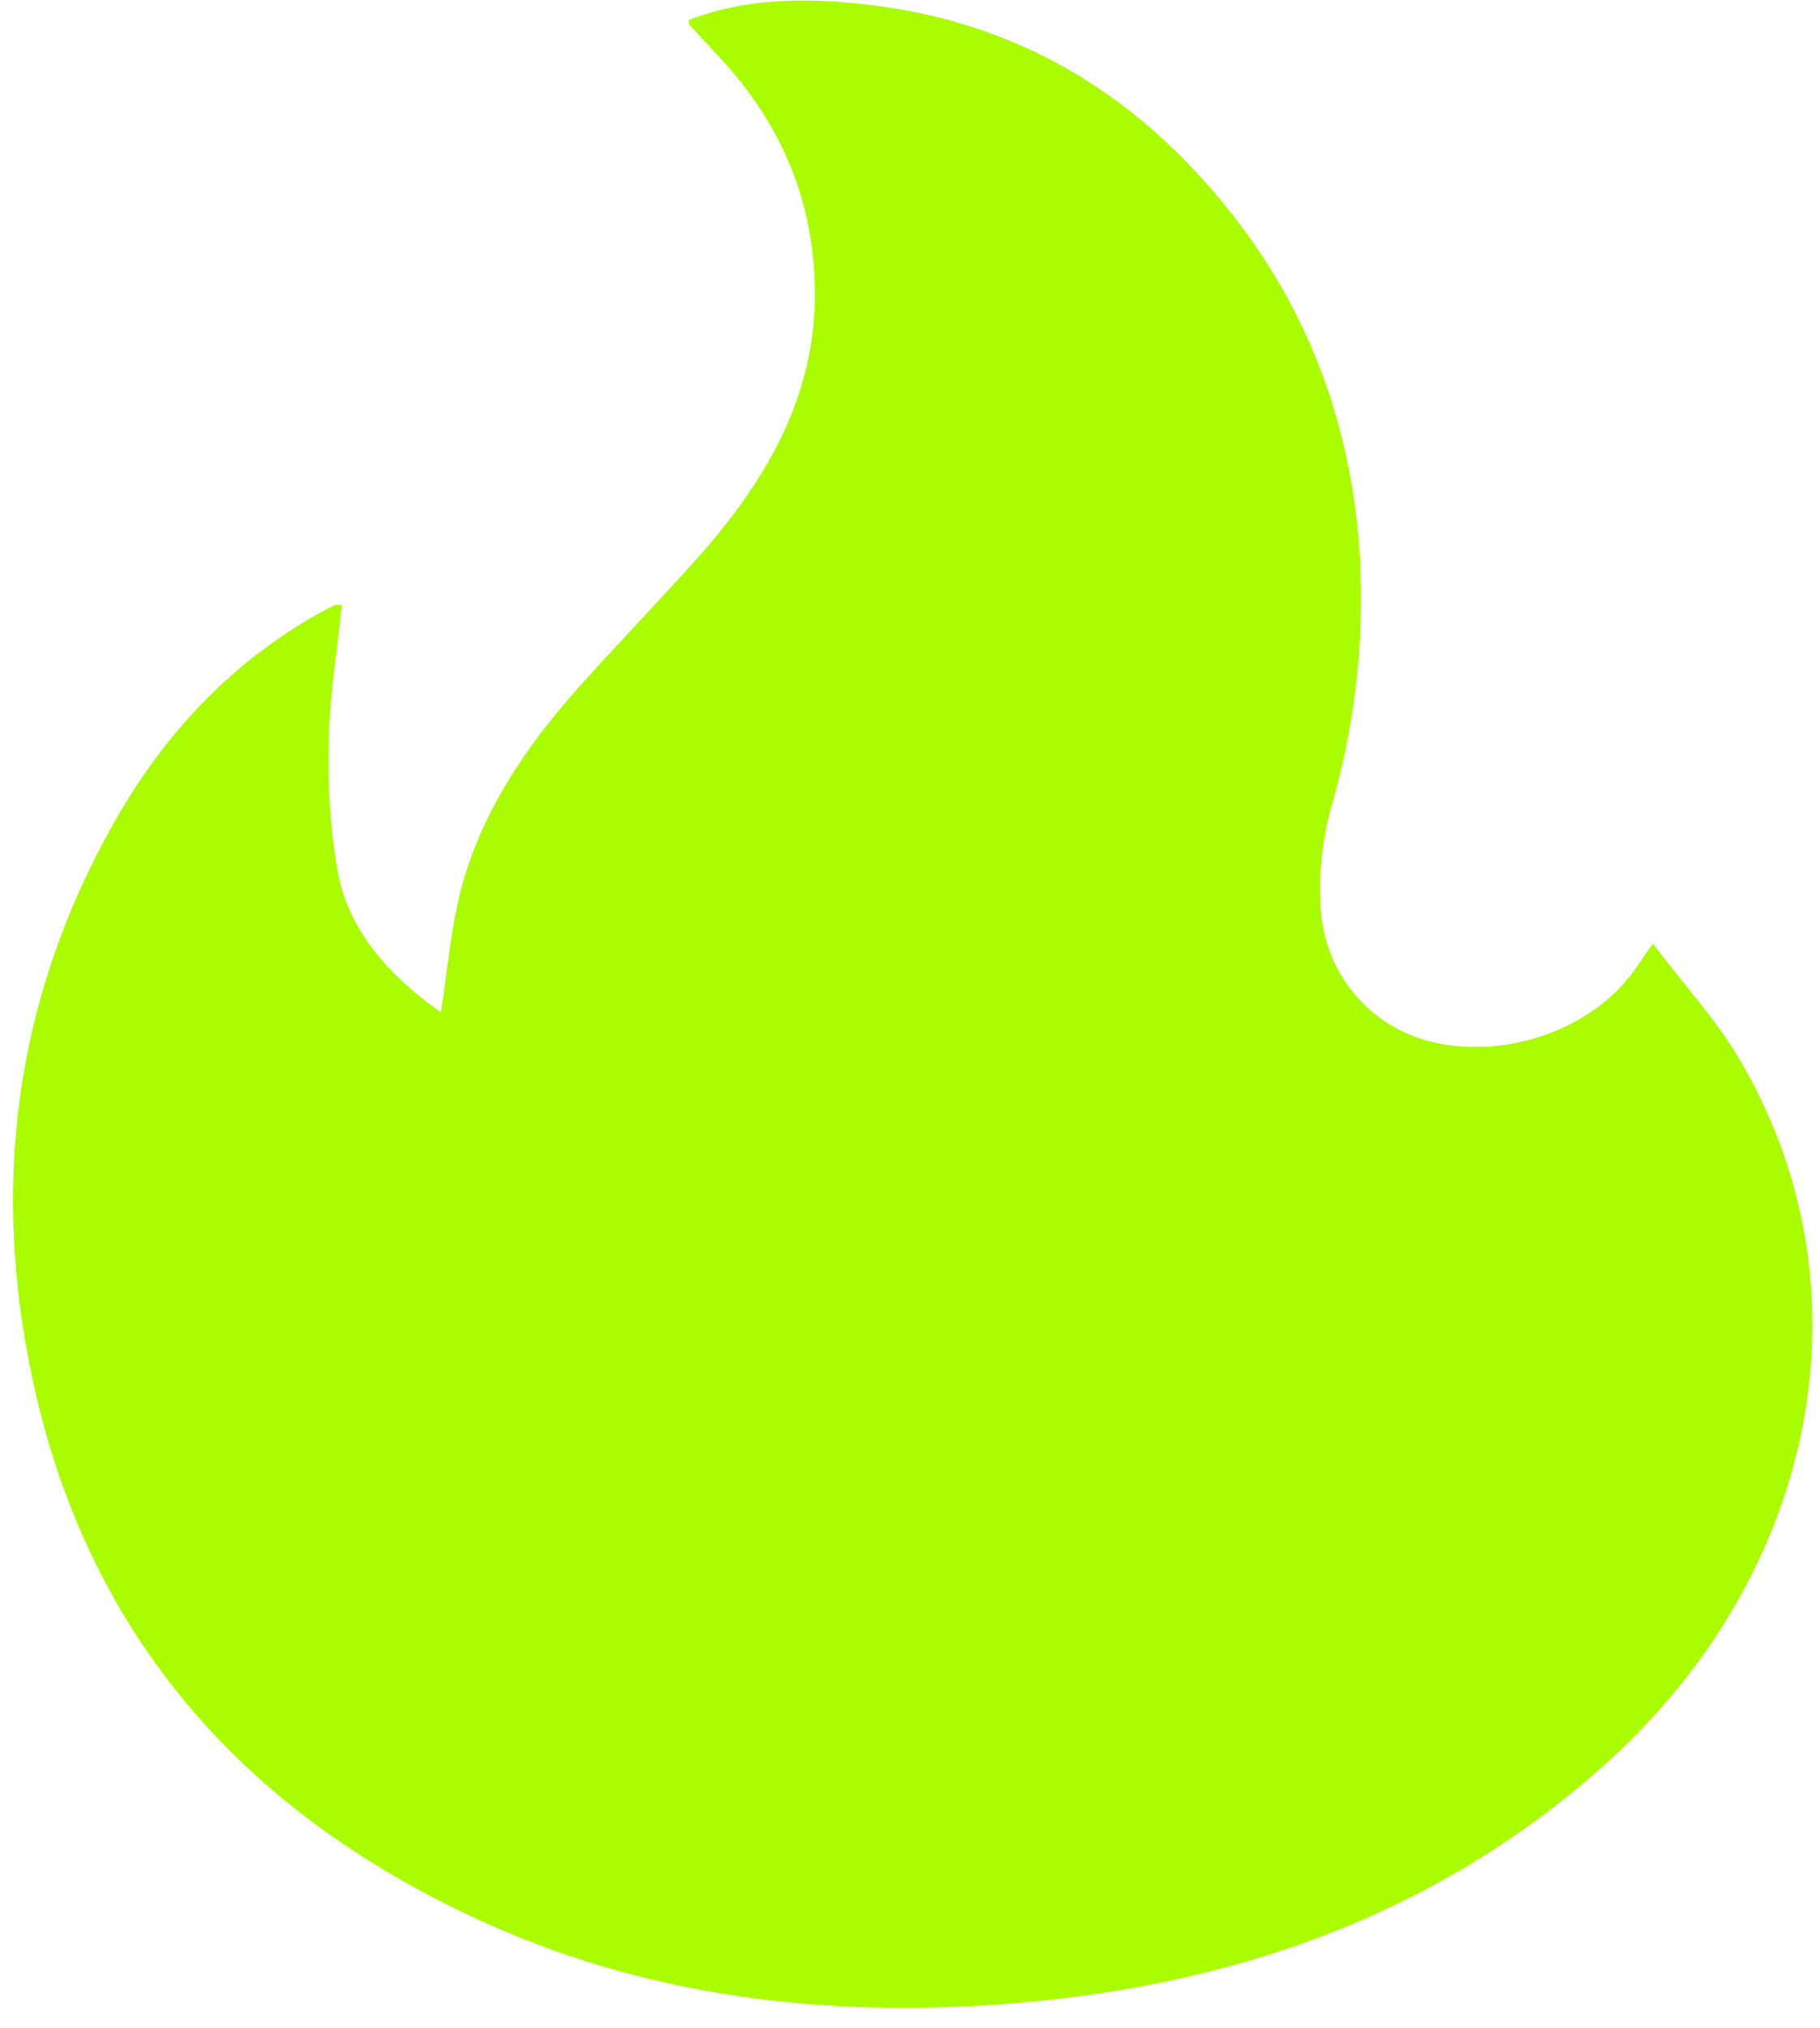 <svg width="88" height="98" viewBox="0 0 88 98" fill="none" xmlns="http://www.w3.org/2000/svg">
<g id="Capa_1" clip-path="url(#clip0_19_112)">
<path id="Vector" d="M16.529 29.216C16.298 31.451 15.939 33.621 15.895 35.794C15.826 37.896 15.968 39.999 16.321 42.079C16.83 44.905 18.722 47.092 21.317 48.914C21.63 46.906 21.785 44.993 22.256 43.112C23.214 39.361 25.384 36.081 28.105 33.072C29.919 31.059 31.807 29.096 33.615 27.083C36.993 23.328 39.367 19.264 39.4 14.344C39.431 9.891 37.862 5.997 34.606 2.569C34.169 2.107 33.74 1.641 33.311 1.173C33.292 1.151 33.311 1.101 33.311 0.962C36.03 -0.092 38.929 -0.114 41.82 0.209C49.121 1.02 54.586 4.438 58.811 9.415C63.223 14.6 65.351 20.493 65.752 26.866C65.988 31.04 65.495 35.221 64.29 39.27C63.935 40.668 63.785 42.098 63.844 43.528C63.891 46.913 66.184 49.671 69.362 50.377C72.907 51.166 76.974 49.714 78.977 46.944C79.216 46.611 79.442 46.275 79.915 45.593C81.408 47.563 82.96 49.251 84.074 51.13C90.583 62.083 87.99 75.857 77.715 85.154C70.022 92.115 60.446 95.806 49.413 96.765C40.472 97.544 31.813 96.609 23.763 93.043C11.229 87.489 4.115 78.441 1.586 66.709C-0.408 57.448 0.639 48.412 5.461 39.842C7.706 35.849 10.736 32.371 15.067 29.837C15.413 29.637 15.769 29.45 16.126 29.268C16.195 29.23 16.301 29.247 16.529 29.216Z" fill="#AAFC00"/>
</g>
<defs>
<clipPath id="clip0_19_112">
<rect width="87" height="97" fill="white" transform="translate(0.631 0.023)"/>
</clipPath>
</defs>
</svg>
